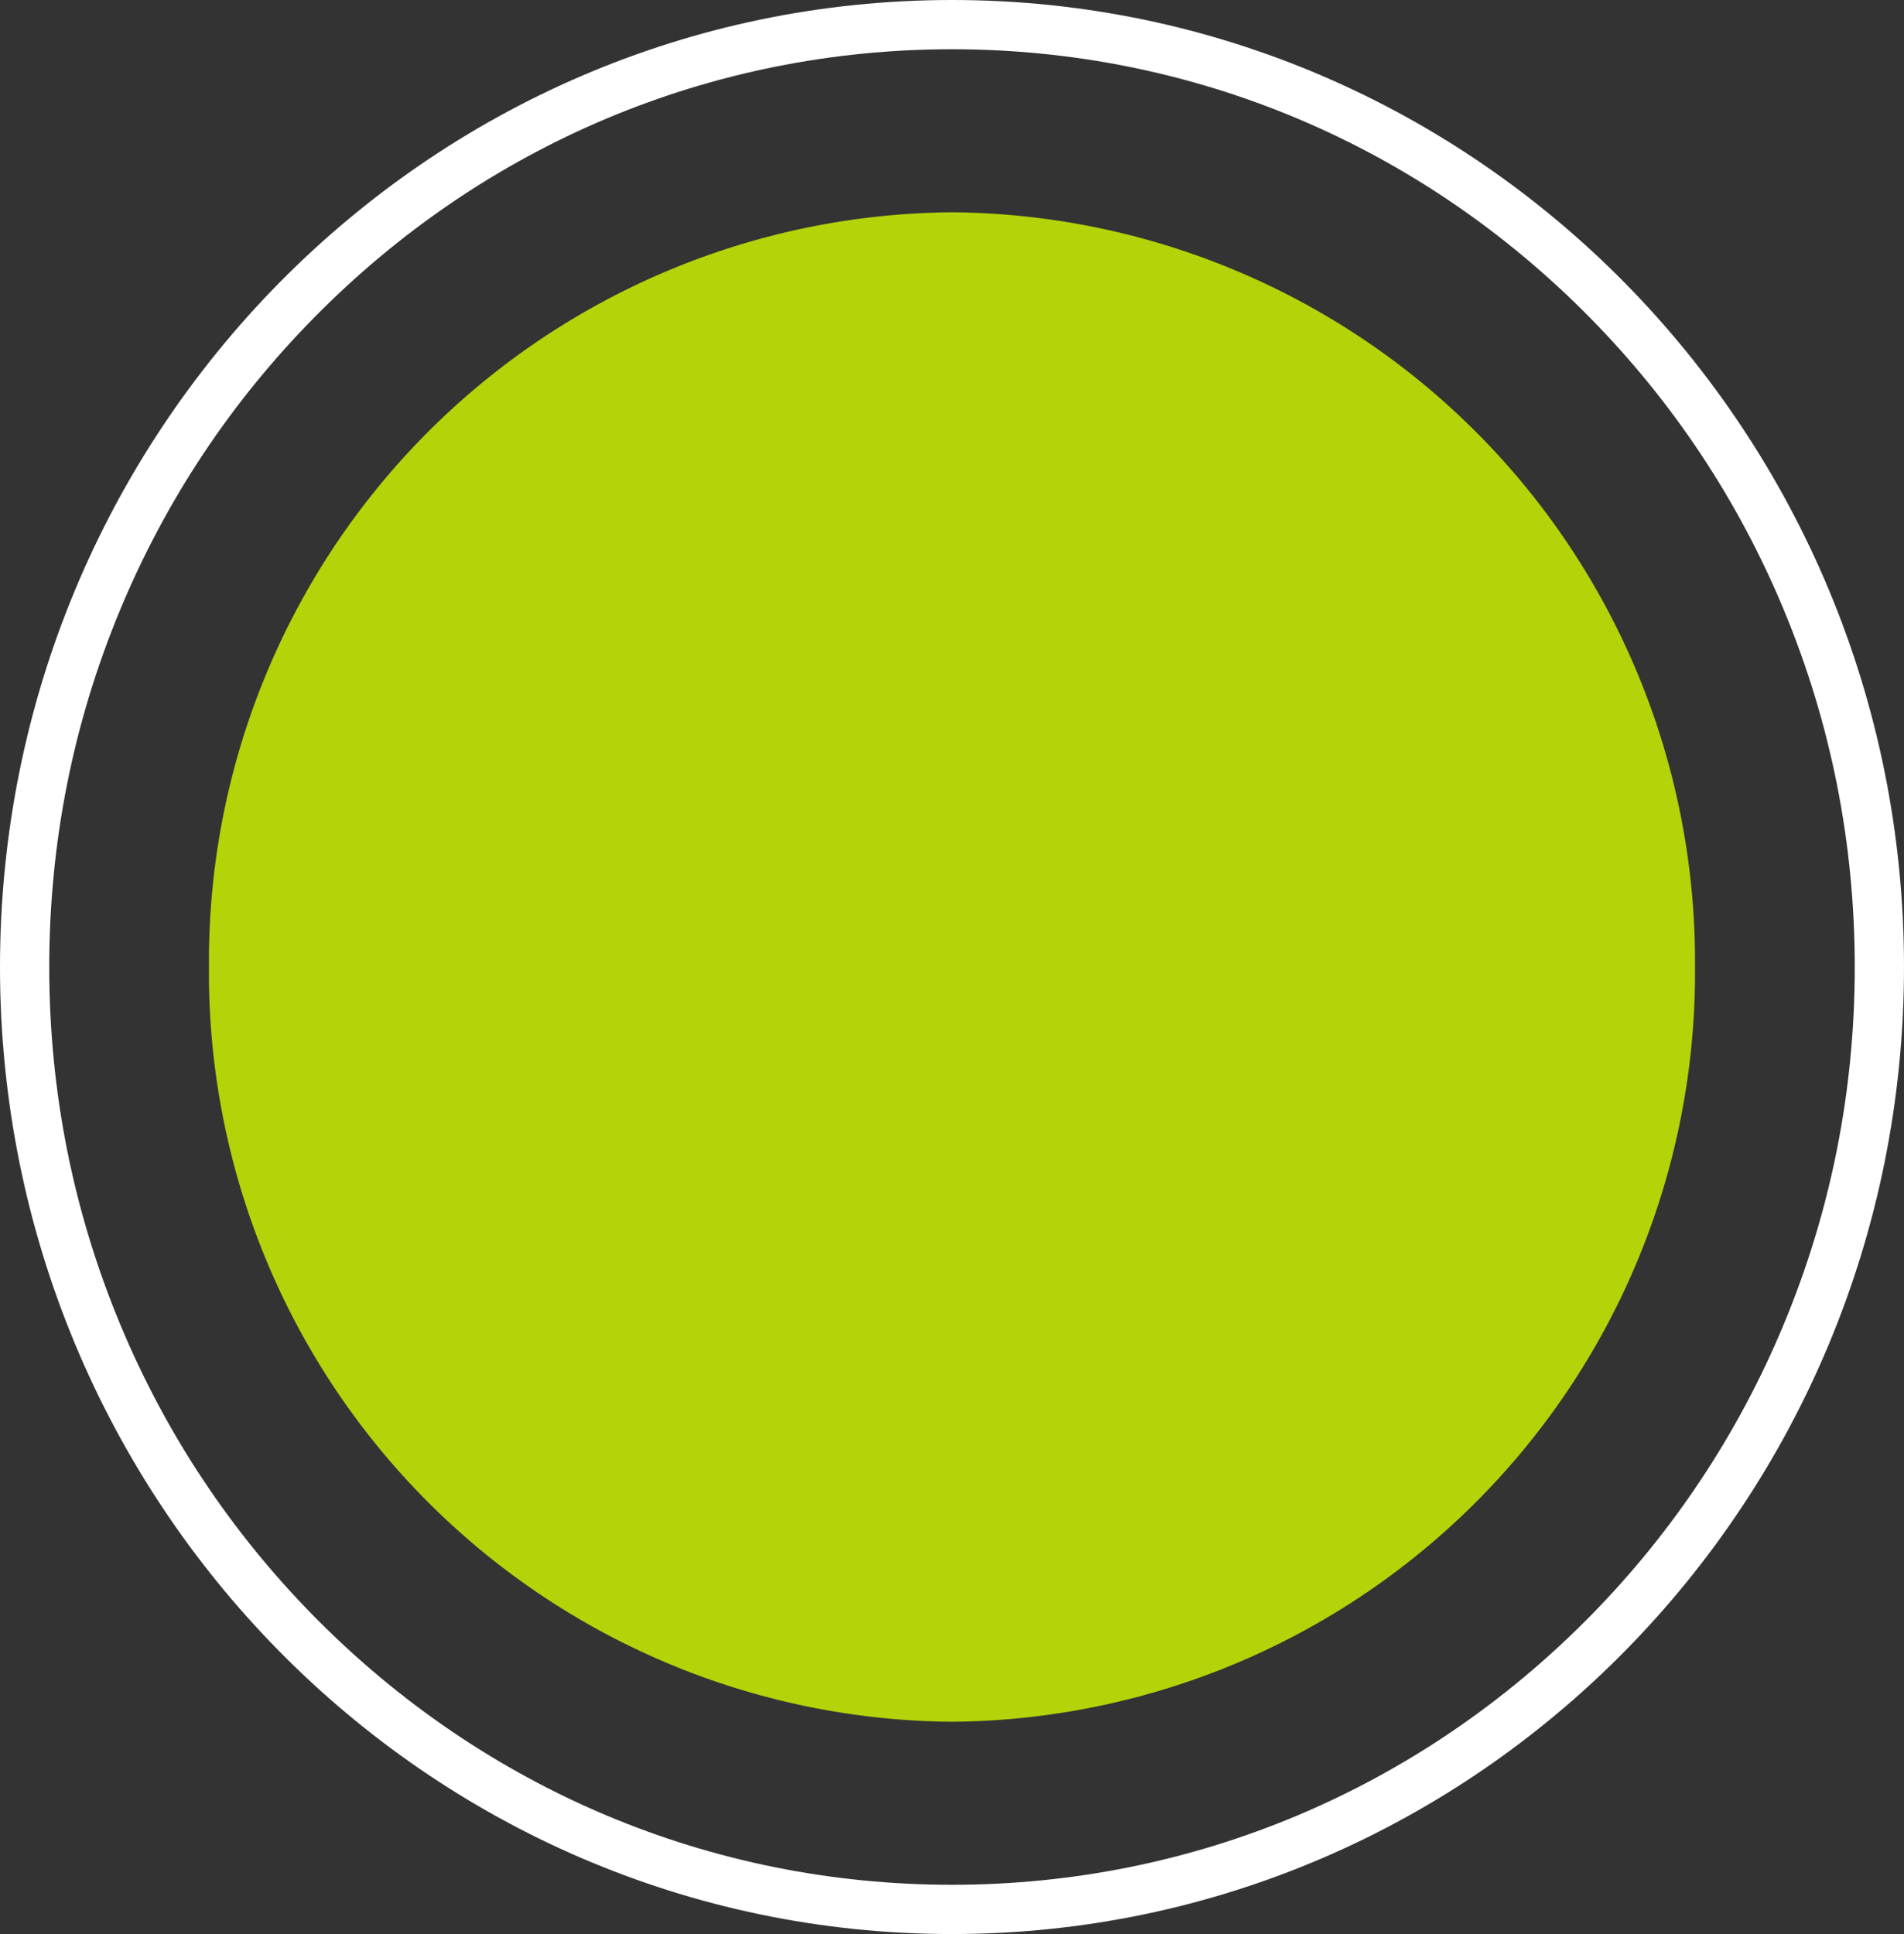 <svg xmlns="http://www.w3.org/2000/svg" width="38.663" height="39.267" viewBox="0 0 38.663 39.267">
  <rect x="0" y="0" width="38.663" height="39.267" fill="#333333" stroke="none"/>
  <g id="Group_2496" data-name="Group 2496" transform="translate(-139 -11625.866)">
    <path id="Path_3057" data-name="Path 3057" d="M15.088,0A15.207,15.207,0,0,1,30.176,15.324,15.207,15.207,0,0,1,15.088,30.647,15.207,15.207,0,0,1,0,15.324,15.207,15.207,0,0,1,15.088,0Z" transform="translate(143.243 11630.176)" fill="#b4d309"/>
    <g id="Path_3058" data-name="Path 3058" transform="translate(139 11625.866)" fill="none">
      <path d="M19.331,0A19.484,19.484,0,0,1,38.663,19.633,19.484,19.484,0,0,1,19.331,39.267,19.484,19.484,0,0,1,0,19.633,19.484,19.484,0,0,1,19.331,0Z" stroke="none"/>
      <path d="M 19.331 1 C 14.438 1 9.836 2.936 6.375 6.452 C 4.689 8.163 3.366 10.156 2.442 12.376 C 1.485 14.674 1 17.116 1 19.633 C 1 22.151 1.485 24.593 2.442 26.891 C 3.366 29.11 4.689 31.103 6.375 32.815 C 9.836 36.33 14.438 38.267 19.331 38.267 C 24.225 38.267 28.826 36.33 32.288 32.815 C 33.973 31.103 35.296 29.11 36.22 26.891 C 37.177 24.593 37.663 22.151 37.663 19.633 C 37.663 17.116 37.177 14.674 36.22 12.376 C 35.296 10.156 33.973 8.163 32.288 6.452 C 28.826 2.936 24.225 1 19.331 1 M 19.331 0 C 30.008 0 38.663 8.79 38.663 19.633 C 38.663 30.477 30.008 39.267 19.331 39.267 C 8.655 39.267 0 30.477 0 19.633 C 0 8.79 8.655 0 19.331 0 Z" stroke="none" fill="#fff"/>
    </g>
  </g>
</svg>
